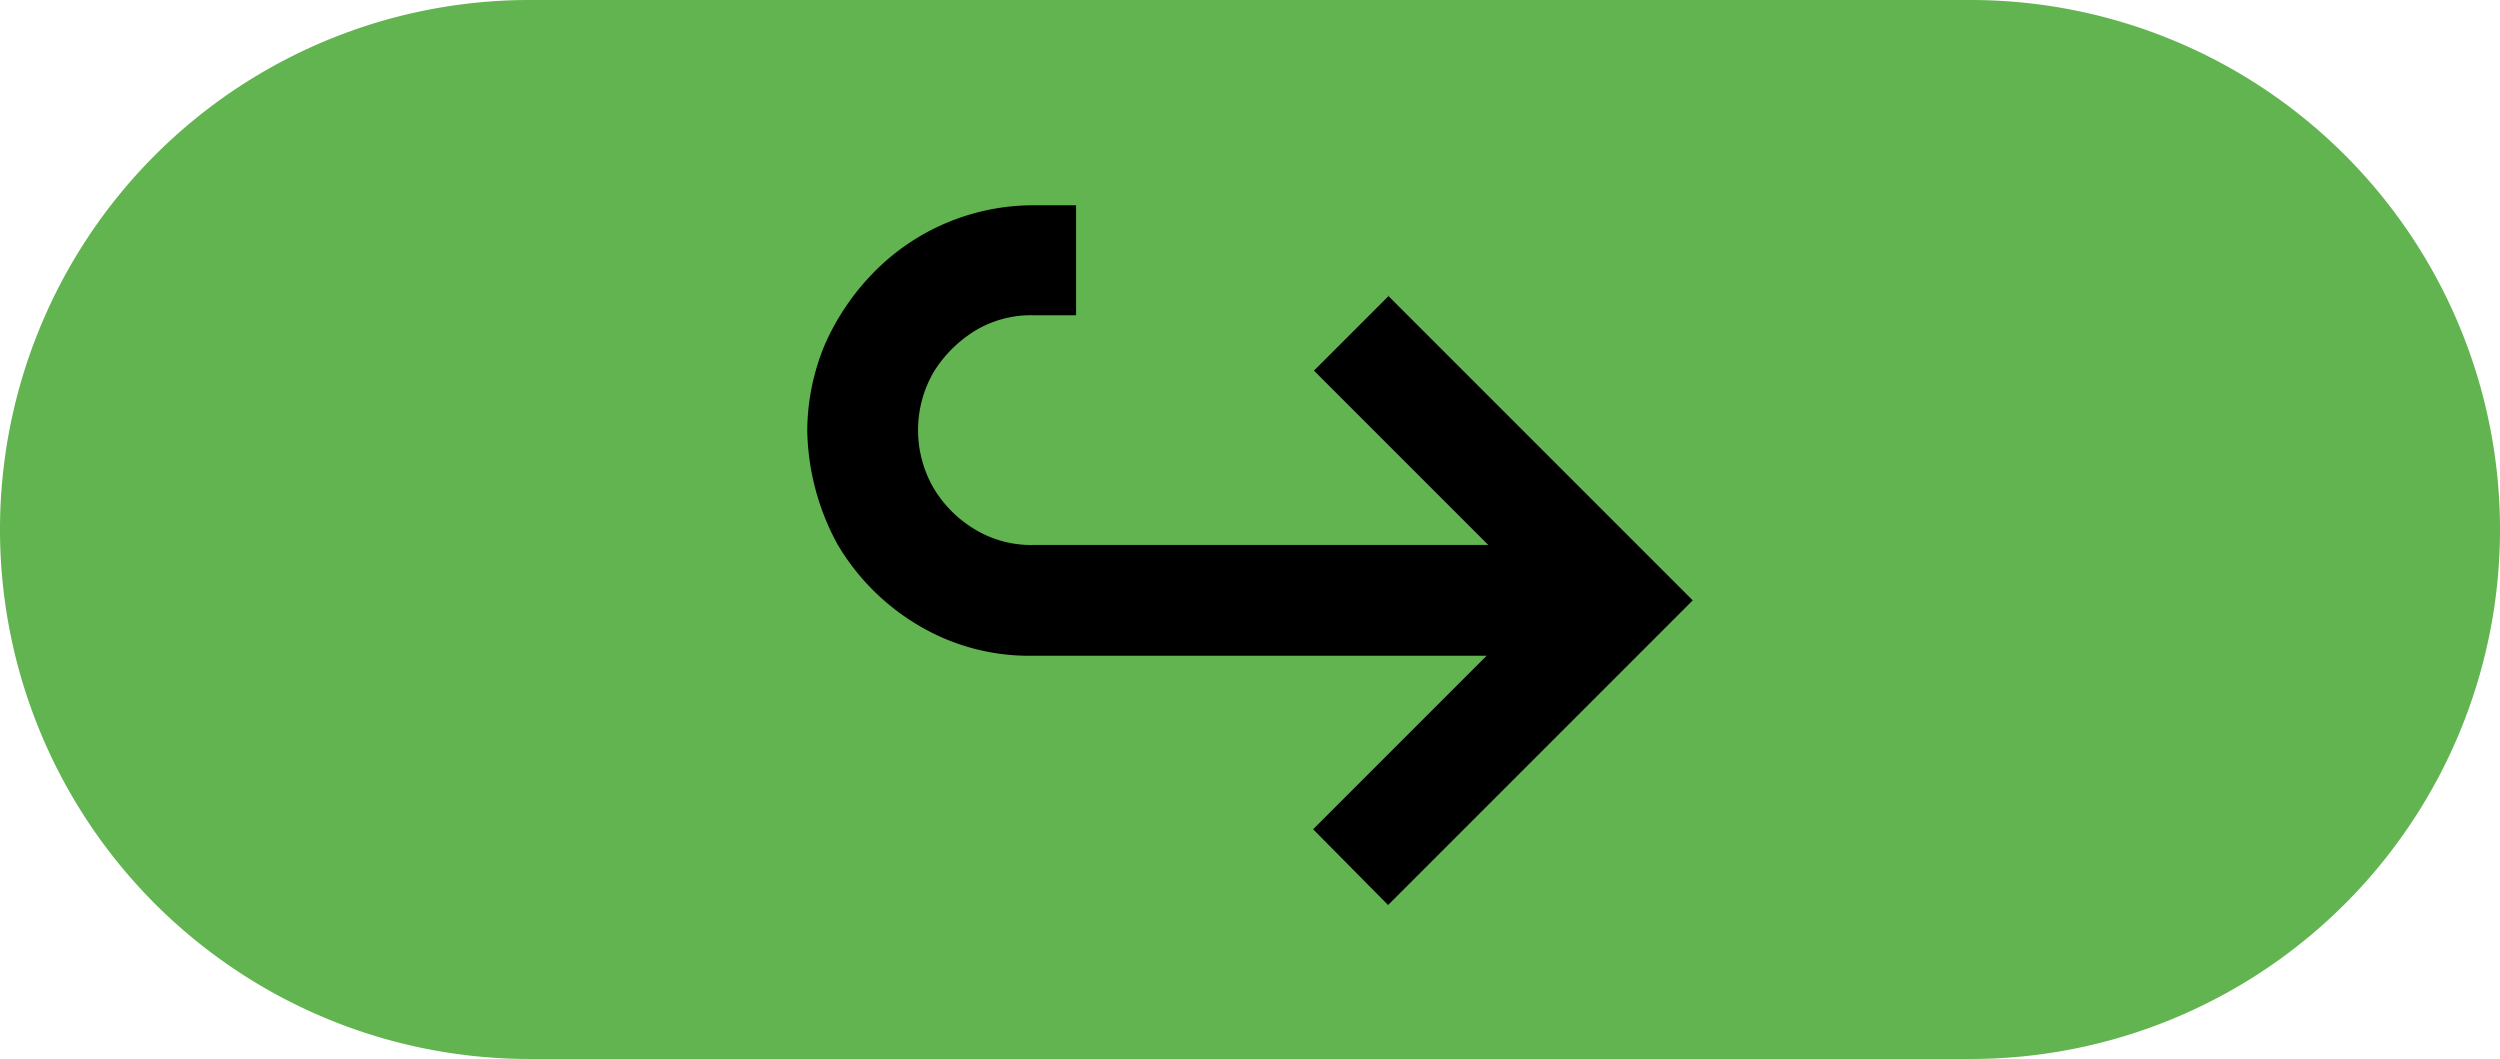 <?xml version="1.0" encoding="UTF-8"?> <svg xmlns="http://www.w3.org/2000/svg" id="arrow-green" width="306.9" height="130" viewBox="0 0 306.9 130"><path id="Rectangle_1" d="M65,0H241.9a65,65,0,0,1,65,65h0a65,65,0,0,1-65,65H65A65,65,0,0,1,0,65H0A65,65,0,0,1,65,0Z" fill="#61b450"></path><path id="Path_2" data-name="Path 2" d="M170.5,36.3l-9.2,9.2,21.4,21.4H126.8a13.257,13.257,0,0,1-7.1-1.9,14.65,14.65,0,0,1-5.1-5.1,14.216,14.216,0,0,1,0-14.2,15.539,15.539,0,0,1,5.1-5.1,13.257,13.257,0,0,1,7.1-1.9h5.3V25.2h-5.3a27.444,27.444,0,0,0-19.5,8.2,29.852,29.852,0,0,0-6,8.8,27.667,27.667,0,0,0-2.2,10.7,30.167,30.167,0,0,0,3.7,13.9,28.181,28.181,0,0,0,10,10,26.544,26.544,0,0,0,13.9,3.7h55.8l-21.3,21.3,9.2,9.3,37.4-37.4L170.4,36.3Z"></path></svg> 